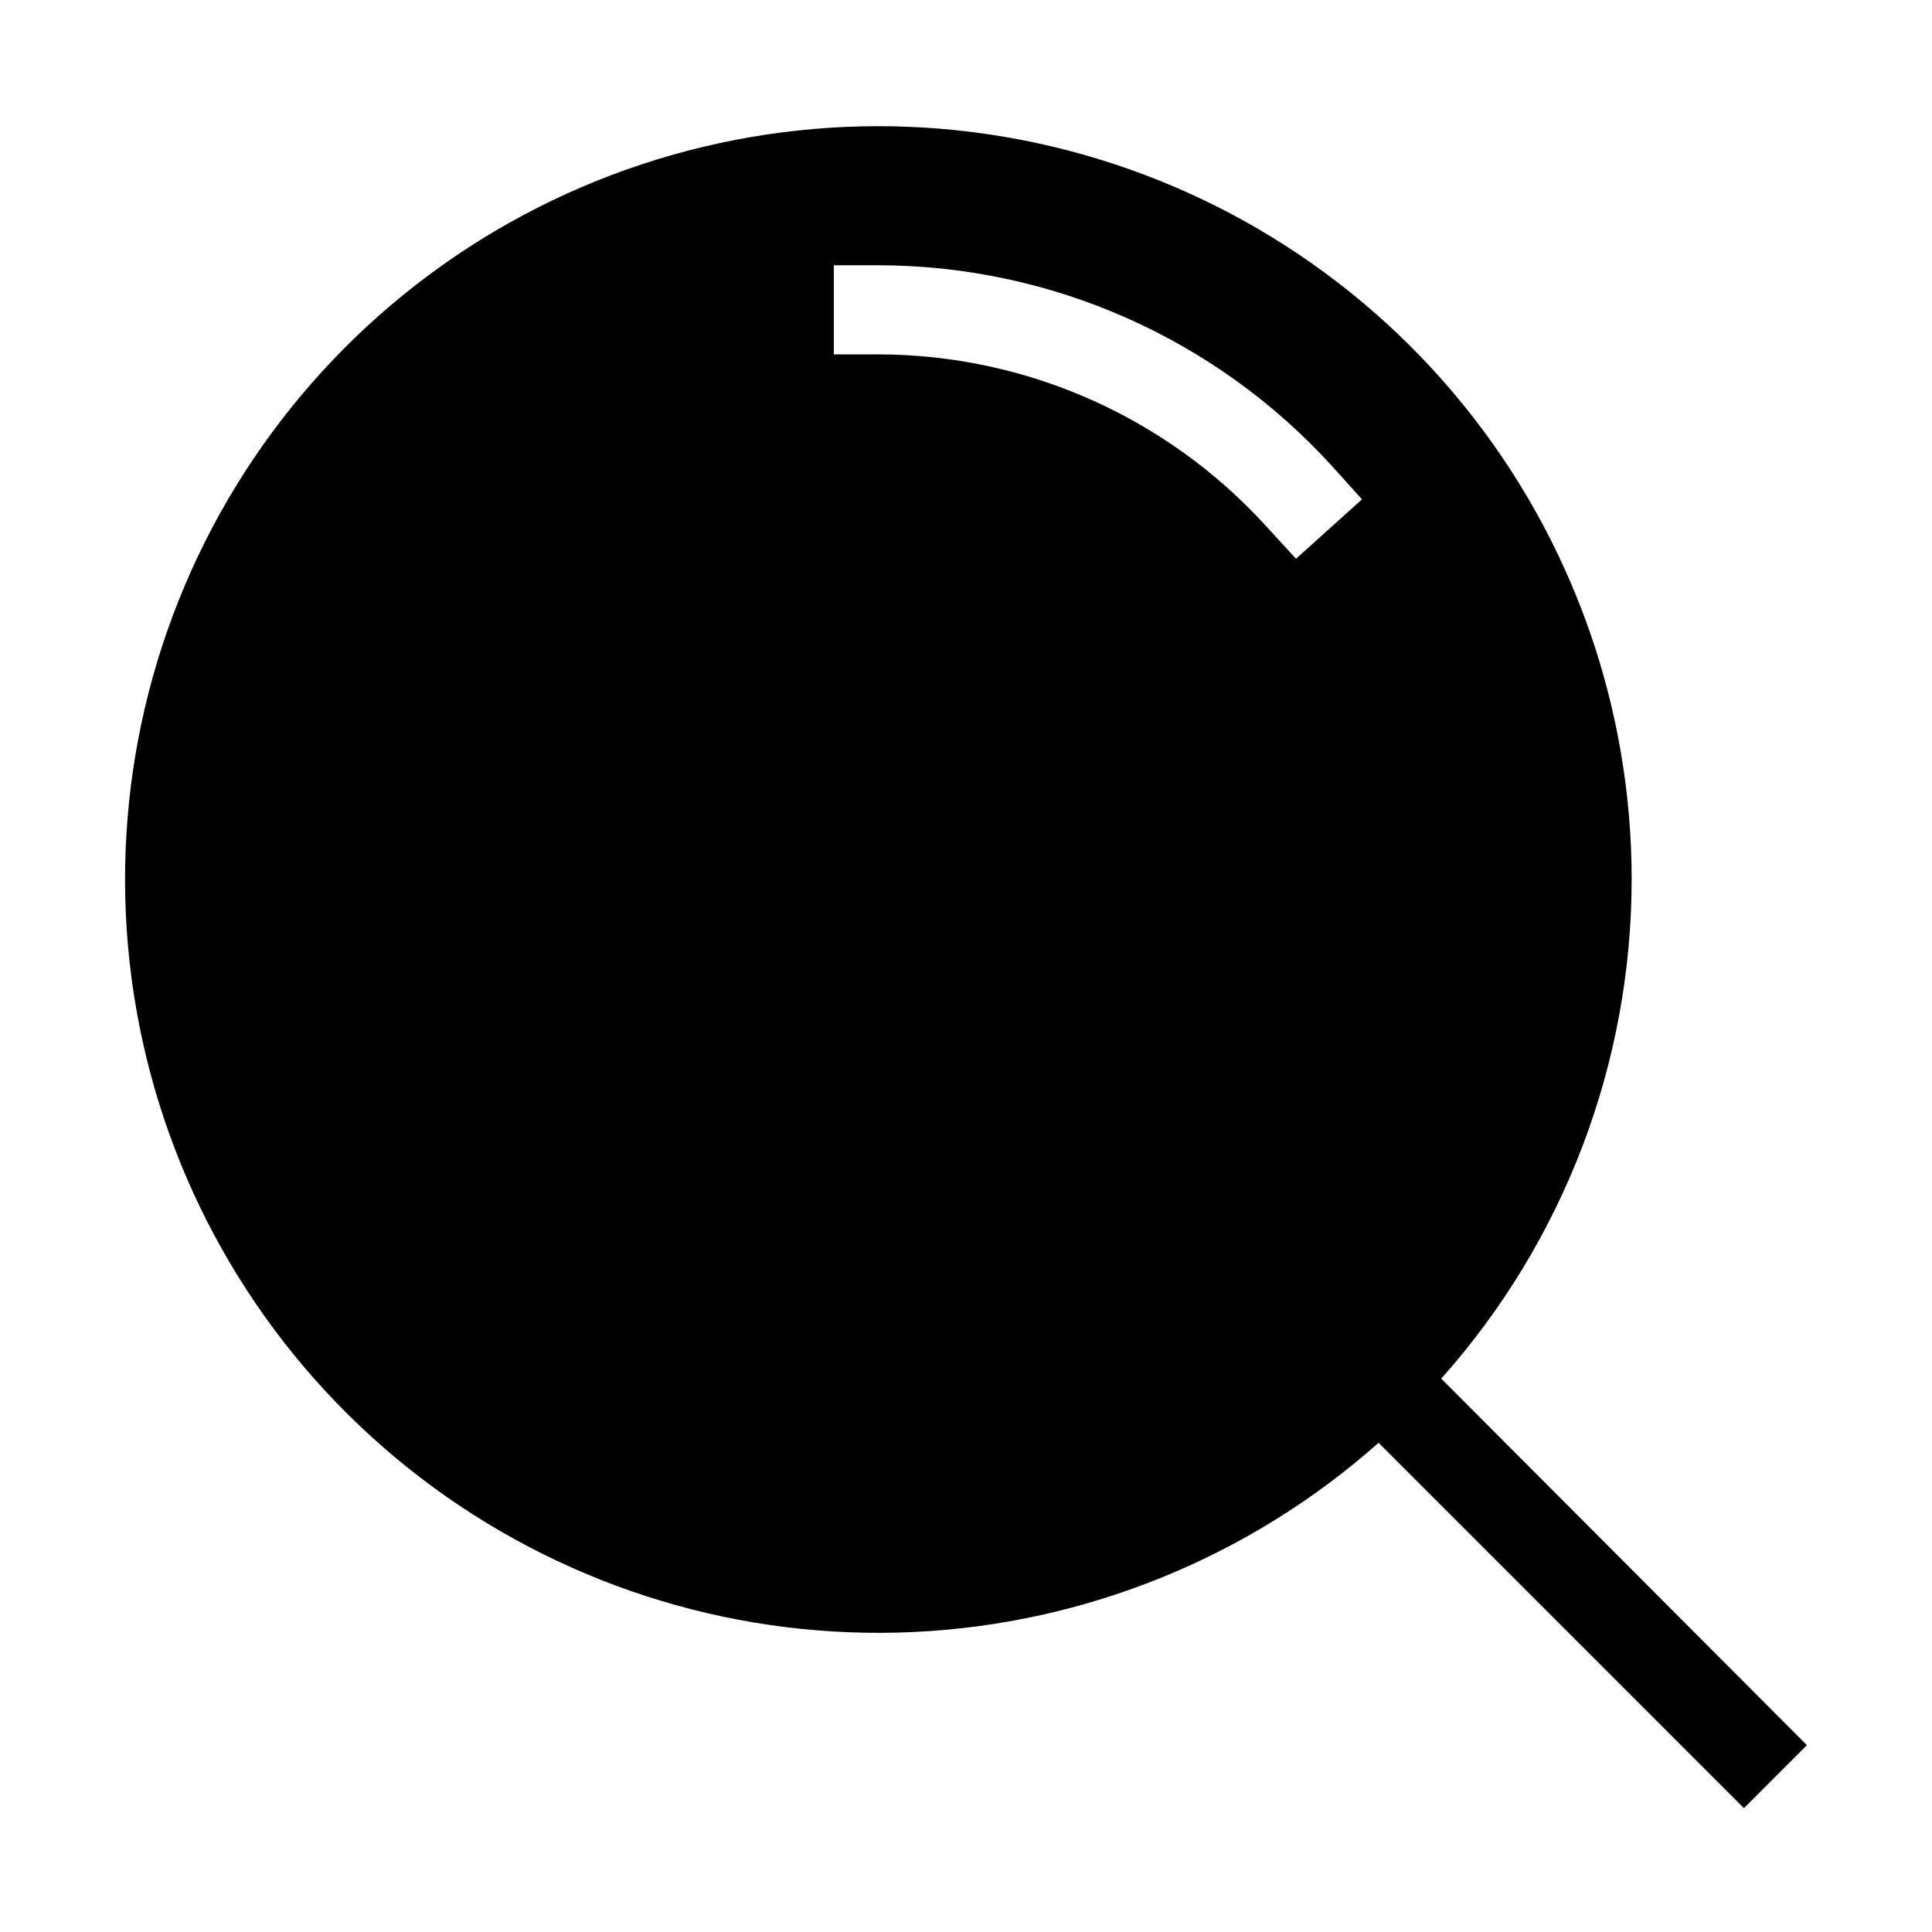 <?xml version="1.0" encoding="UTF-8"?>
<!-- Uploaded to: ICON Repo, www.iconrepo.com, Generator: ICON Repo Mixer Tools -->
<svg fill="#000000" width="800px" height="800px" version="1.1" viewBox="144 144 512 512" xmlns="http://www.w3.org/2000/svg">
 <path d="m576.41 376.78c-0.07-45.668-15.793-89.93-44.547-125.41-28.758-35.477-68.805-60.02-113.47-69.543-44.664-9.52-91.238-3.438-131.96 17.227-40.723 20.668-73.129 54.672-91.816 96.34-18.684 41.668-22.52 88.484-10.863 132.64 11.656 44.156 38.098 82.977 74.914 110 36.816 27.016 81.785 40.594 127.4 38.469 45.617-2.125 89.125-19.828 123.27-50.152l96.824 96.824 16.688-16.688-96.902-97.141c32.531-36.488 50.496-83.676 50.461-132.56zm-96.824-93.285c-26.328-28.984-63.652-45.535-102.81-45.578h-11.809v-23.617h11.809c45.809 0.043 89.477 19.391 120.29 53.293l7.871 8.738-17.477 15.742z"/>
</svg>
